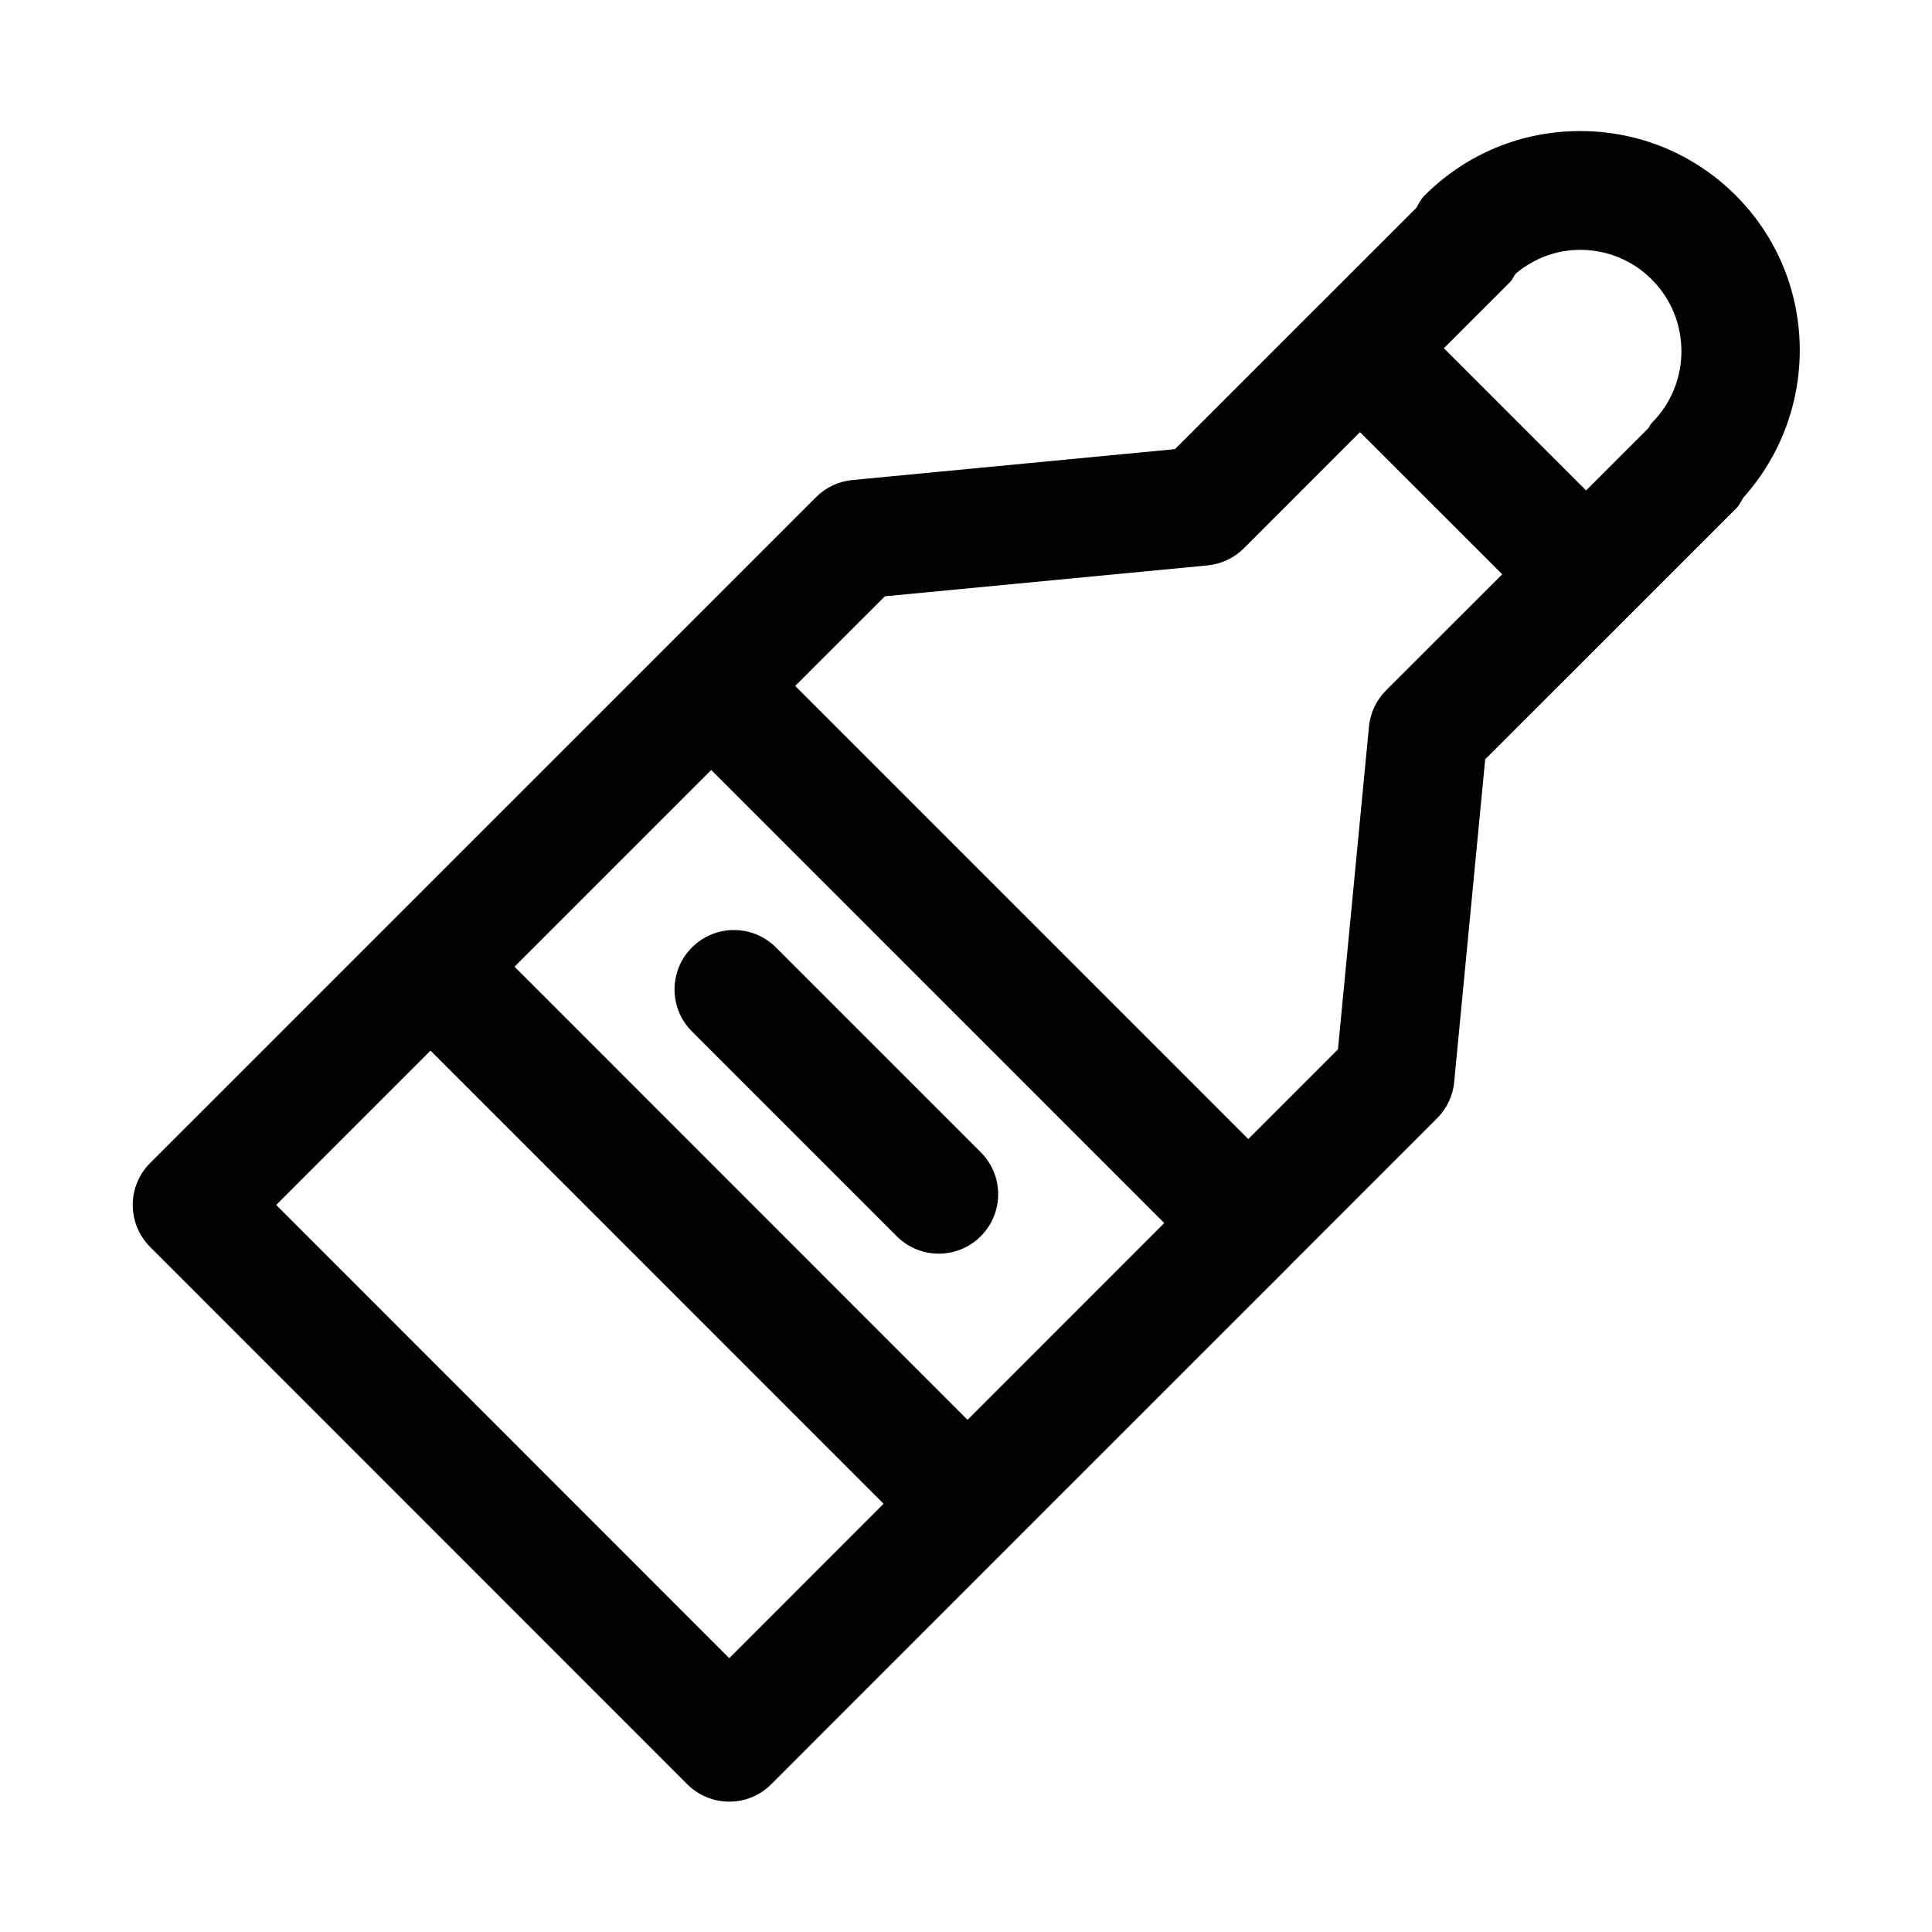 <?xml version="1.0" encoding="UTF-8"?>
<!-- Uploaded to: SVG Repo, www.svgrepo.com, Generator: SVG Repo Mixer Tools -->
<svg fill="#000000" width="800px" height="800px" version="1.1" viewBox="144 144 512 512" xmlns="http://www.w3.org/2000/svg">
 <path d="m606.02 275.86c20.5-22.891 19.965-58.062-2.016-80.059-11.02-11.02-25.68-17.066-41.25-17.066h-0.016c-15.586 0-30.23 6.078-41.25 17.098-0.961 0.961-1.496 2.125-2.141 3.242l-26.07 26.07h-0.016l-37.879 37.883-85.523 8.188c-3.621 0.348-7.039 1.953-9.621 4.551l-176.44 176.43c-6.156 6.156-6.156 16.105 0 22.262l142.33 142.38c2.961 2.961 6.941 4.613 11.133 4.613 4.188 0 8.188-1.652 11.133-4.613l74.625-74.641 62.93-62.914c0.016-0.016 0.031-0.047 0.047-0.078l38.84-38.84c2.582-2.582 4.203-5.984 4.535-9.621l8.219-85.523 37.863-37.848s0.016 0 0.016-0.016l28.668-28.668c0.848-0.84 1.273-1.879 1.887-2.824zm-43.262-65.652c7.164 0 13.918 2.785 18.988 7.856 10.469 10.484 10.469 27.52 0 38.008-0.426 0.426-0.598 0.992-0.977 1.465l-16.438 16.438-37.691-37.691 17.539-17.539c0.66-0.66 0.961-1.48 1.48-2.219 4.816-4.031 10.75-6.316 17.098-6.316zm-155.47 303.18-6.879 6.879-120.05-120.08 52.129-52.129 120.05 120.06zm-70.031 70.047-120.06-120.11 40.902-40.902 120.06 120.09zm174.07-256.49c-2.582 2.582-4.203 5.984-4.535 9.621l-8.219 85.523-23.773 23.773-120.06-120.08 23.773-23.758 85.523-8.188c3.621-0.348 7.039-1.969 9.621-4.551l30.75-30.766 37.691 37.676zm-183.95 68.141c6.156-6.156 16.105-6.156 22.262 0l54.27 54.27c6.156 6.156 6.156 16.105 0 22.262-3.07 3.07-7.102 4.613-11.133 4.613s-8.062-1.543-11.133-4.613l-54.27-54.27c-6.152-6.156-6.152-16.121 0.004-22.262z"/>
</svg>